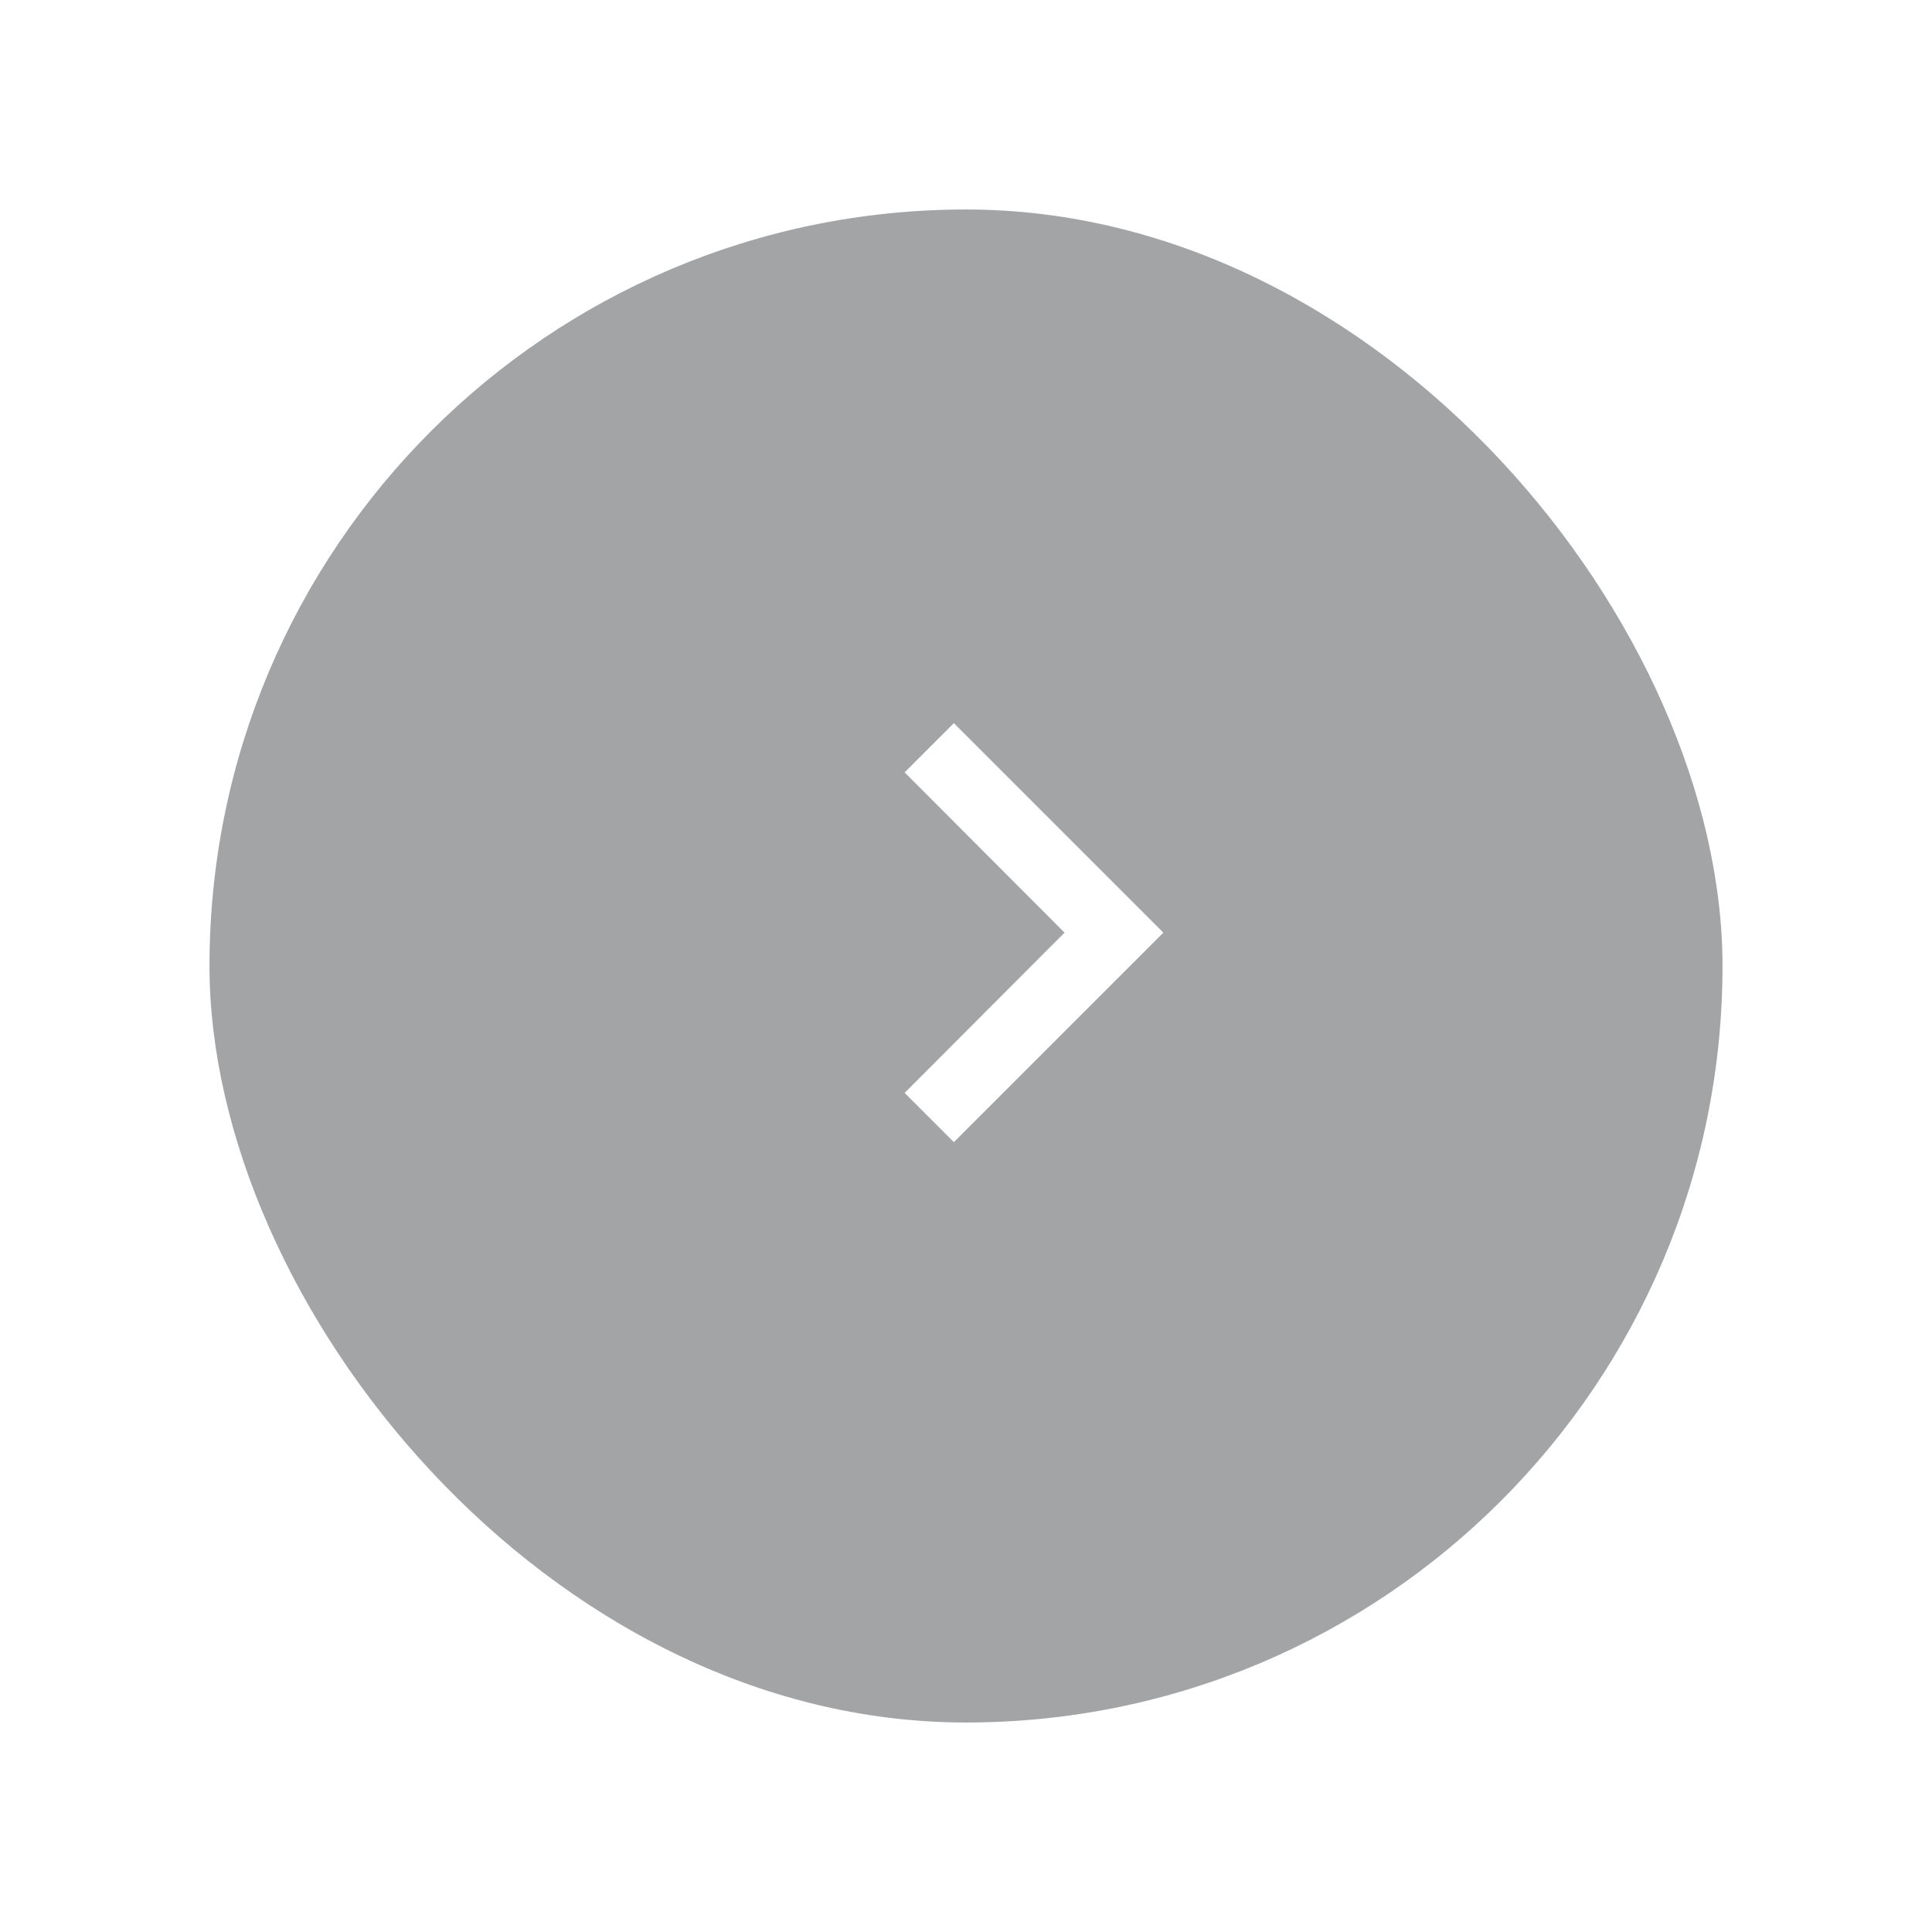 <?xml version="1.0" encoding="UTF-8"?>
<svg xmlns="http://www.w3.org/2000/svg" xmlns:xlink="http://www.w3.org/1999/xlink" width="83" height="83" viewBox="0 0 83 83">
  <defs>
    <filter id="Rectangle_11237" x="0" y="0" width="83" height="83">
      <feOffset dy="3"></feOffset>
      <feGaussianBlur stdDeviation="3" result="blur"></feGaussianBlur>
      <feFlood flood-opacity="0.161"></feFlood>
      <feComposite operator="in" in2="blur"></feComposite>
      <feComposite in="SourceGraphic"></feComposite>
    </filter>
  </defs>
  <g id="Component_5_5" data-name="Component 5 – 5" transform="translate(9 6)">
    <g transform="matrix(1, 0, 0, 1, -9, -6)" filter="url(#Rectangle_11237)">
      <rect id="Rectangle_11237-2" data-name="Rectangle 11237" width="65" height="65" rx="32.5" transform="translate(9 6)" fill="#2e3036" opacity="0.44"></rect>
    </g>
    <path id="Icon_material-keyboard-arrow-up" data-name="Icon material-keyboard-arrow-up" d="M2.115,11.115,9,4.245l6.885,6.87L18,9,9,0,0,9Z" transform="translate(40.979 25.067) rotate(90)" fill="#fff"></path>
  </g>
</svg>
